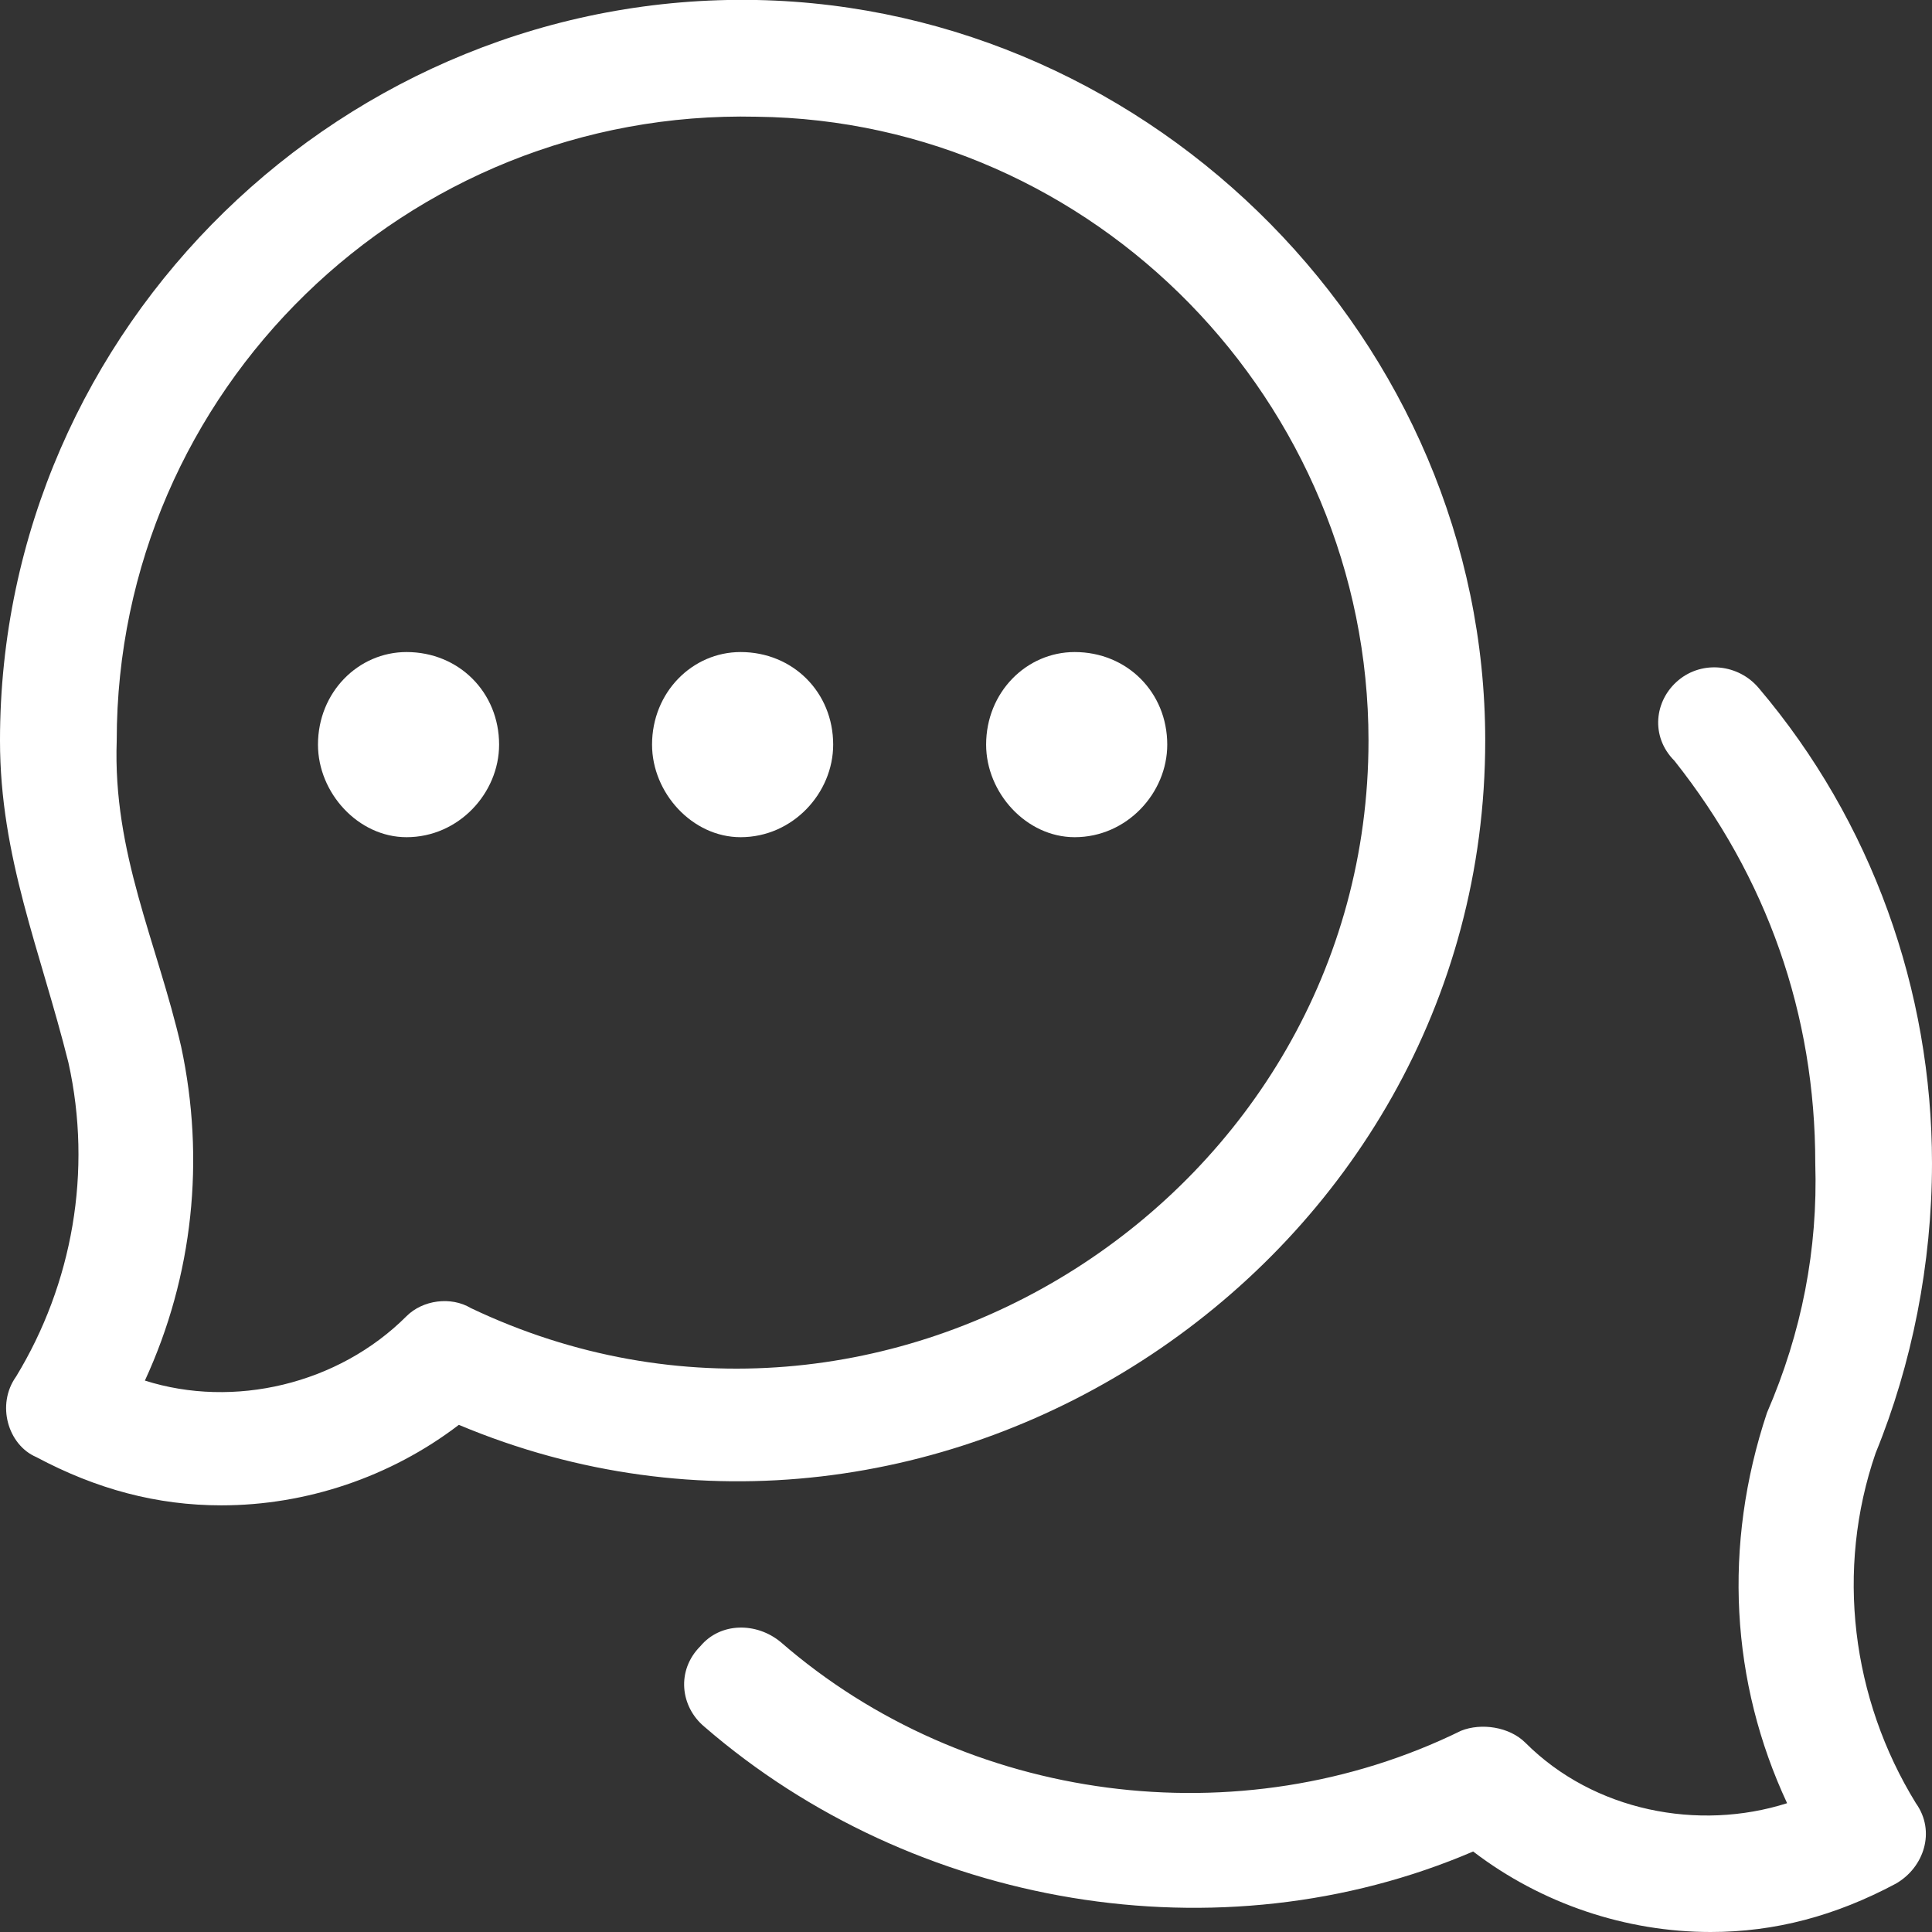 <svg version="1.2" xmlns="http://www.w3.org/2000/svg" viewBox="0 0 48 48" width="48" height="48">
	<rect x="0" y="0" width="48" height="48" fill="#333333" stroke="none"/>
	<title>Chat-icon</title>
	<style>
		.s0 { fill: #ffffff } 
	</style>
	<g id="Group 373">
		<g id="Group 373">
			<path id="Path 127" fill-rule="evenodd" class="s0" d="m5.5 37.4c-1.6 0-3.1-0.4-4.6-1.2-0.7-0.3-1-1.3-0.5-2 1.4-2.3 1.9-5.1 1.3-7.8-0.7-2.8-1.7-5.1-1.7-8 0-10.3 8.6-18.6 18.8-18.4 9.9 0.2 18.1 8.5 18.1 18.4 0 13-13.6 22-25.5 17-1.7 1.3-3.8 2-5.9 2zm-1.9-3.1c2.2 0.7 4.8 0.1 6.5-1.6 0.4-0.4 1.1-0.5 1.6-0.2 10.3 4.9 22.3-2.8 22.3-14.1 0-8.4-6.8-15.4-15.2-15.5-8.7-0.2-15.9 6.8-15.9 15.5-0.1 2.8 1 5 1.6 7.6 0.6 2.8 0.3 5.7-0.9 8.3z"/>
		</g>
		<g id="Group 374">
			<path id="Path 128" class="s0" d="m42.5 48c-2.1 0-4.2-0.7-5.9-2-6.3 2.7-13.9 1.4-19.1-3.1-0.6-0.5-0.7-1.4-0.1-2 0.5-0.6 1.4-0.6 2-0.1 4.6 4 11.4 4.9 16.9 2.2 0.5-0.2 1.2-0.1 1.6 0.3 1.7 1.7 4.3 2.2 6.5 1.5-1.4-3-1.6-6.4-0.5-9.7q0 0 0 0 1.3-3 1.2-6.2c0-3.7-1.2-7.1-3.5-10-0.6-0.6-0.5-1.5 0.1-2 0.6-0.5 1.5-0.4 2 0.2 2.8 3.3 4.3 7.5 4.3 11.8 0 2.5-0.5 5-1.4 7.2-1 2.9-0.6 6.1 1 8.7 0.5 0.7 0.2 1.6-0.5 2-1.5 0.8-3 1.2-4.6 1.2z"/>
		</g>
		<g id="Group 378">
			<g id="Group 375">
				<path id="Ellipse 6" fill-rule="evenodd" class="s0" d="m18.4 20.8c-1.2 0-2.2-1.1-2.2-2.3 0-1.3 1-2.3 2.2-2.3 1.3 0 2.3 1 2.3 2.3 0 1.2-1 2.3-2.3 2.3z"/>
			</g>
			<g id="Group 376">
				<path id="Ellipse 7" fill-rule="evenodd" class="s0" d="m10.1 20.8c-1.2 0-2.2-1.1-2.2-2.3 0-1.3 1-2.3 2.2-2.3 1.3 0 2.3 1 2.3 2.3 0 1.2-1 2.3-2.3 2.3z"/>
			</g>
			<g id="Group 377">
				<path id="Ellipse 8" fill-rule="evenodd" class="s0" d="m26.7 20.8c-1.2 0-2.2-1.1-2.2-2.3 0-1.3 1-2.3 2.2-2.3 1.3 0 2.3 1 2.3 2.3 0 1.2-1 2.3-2.3 2.3z"/>
			</g>
		</g>
	</g>
</svg>